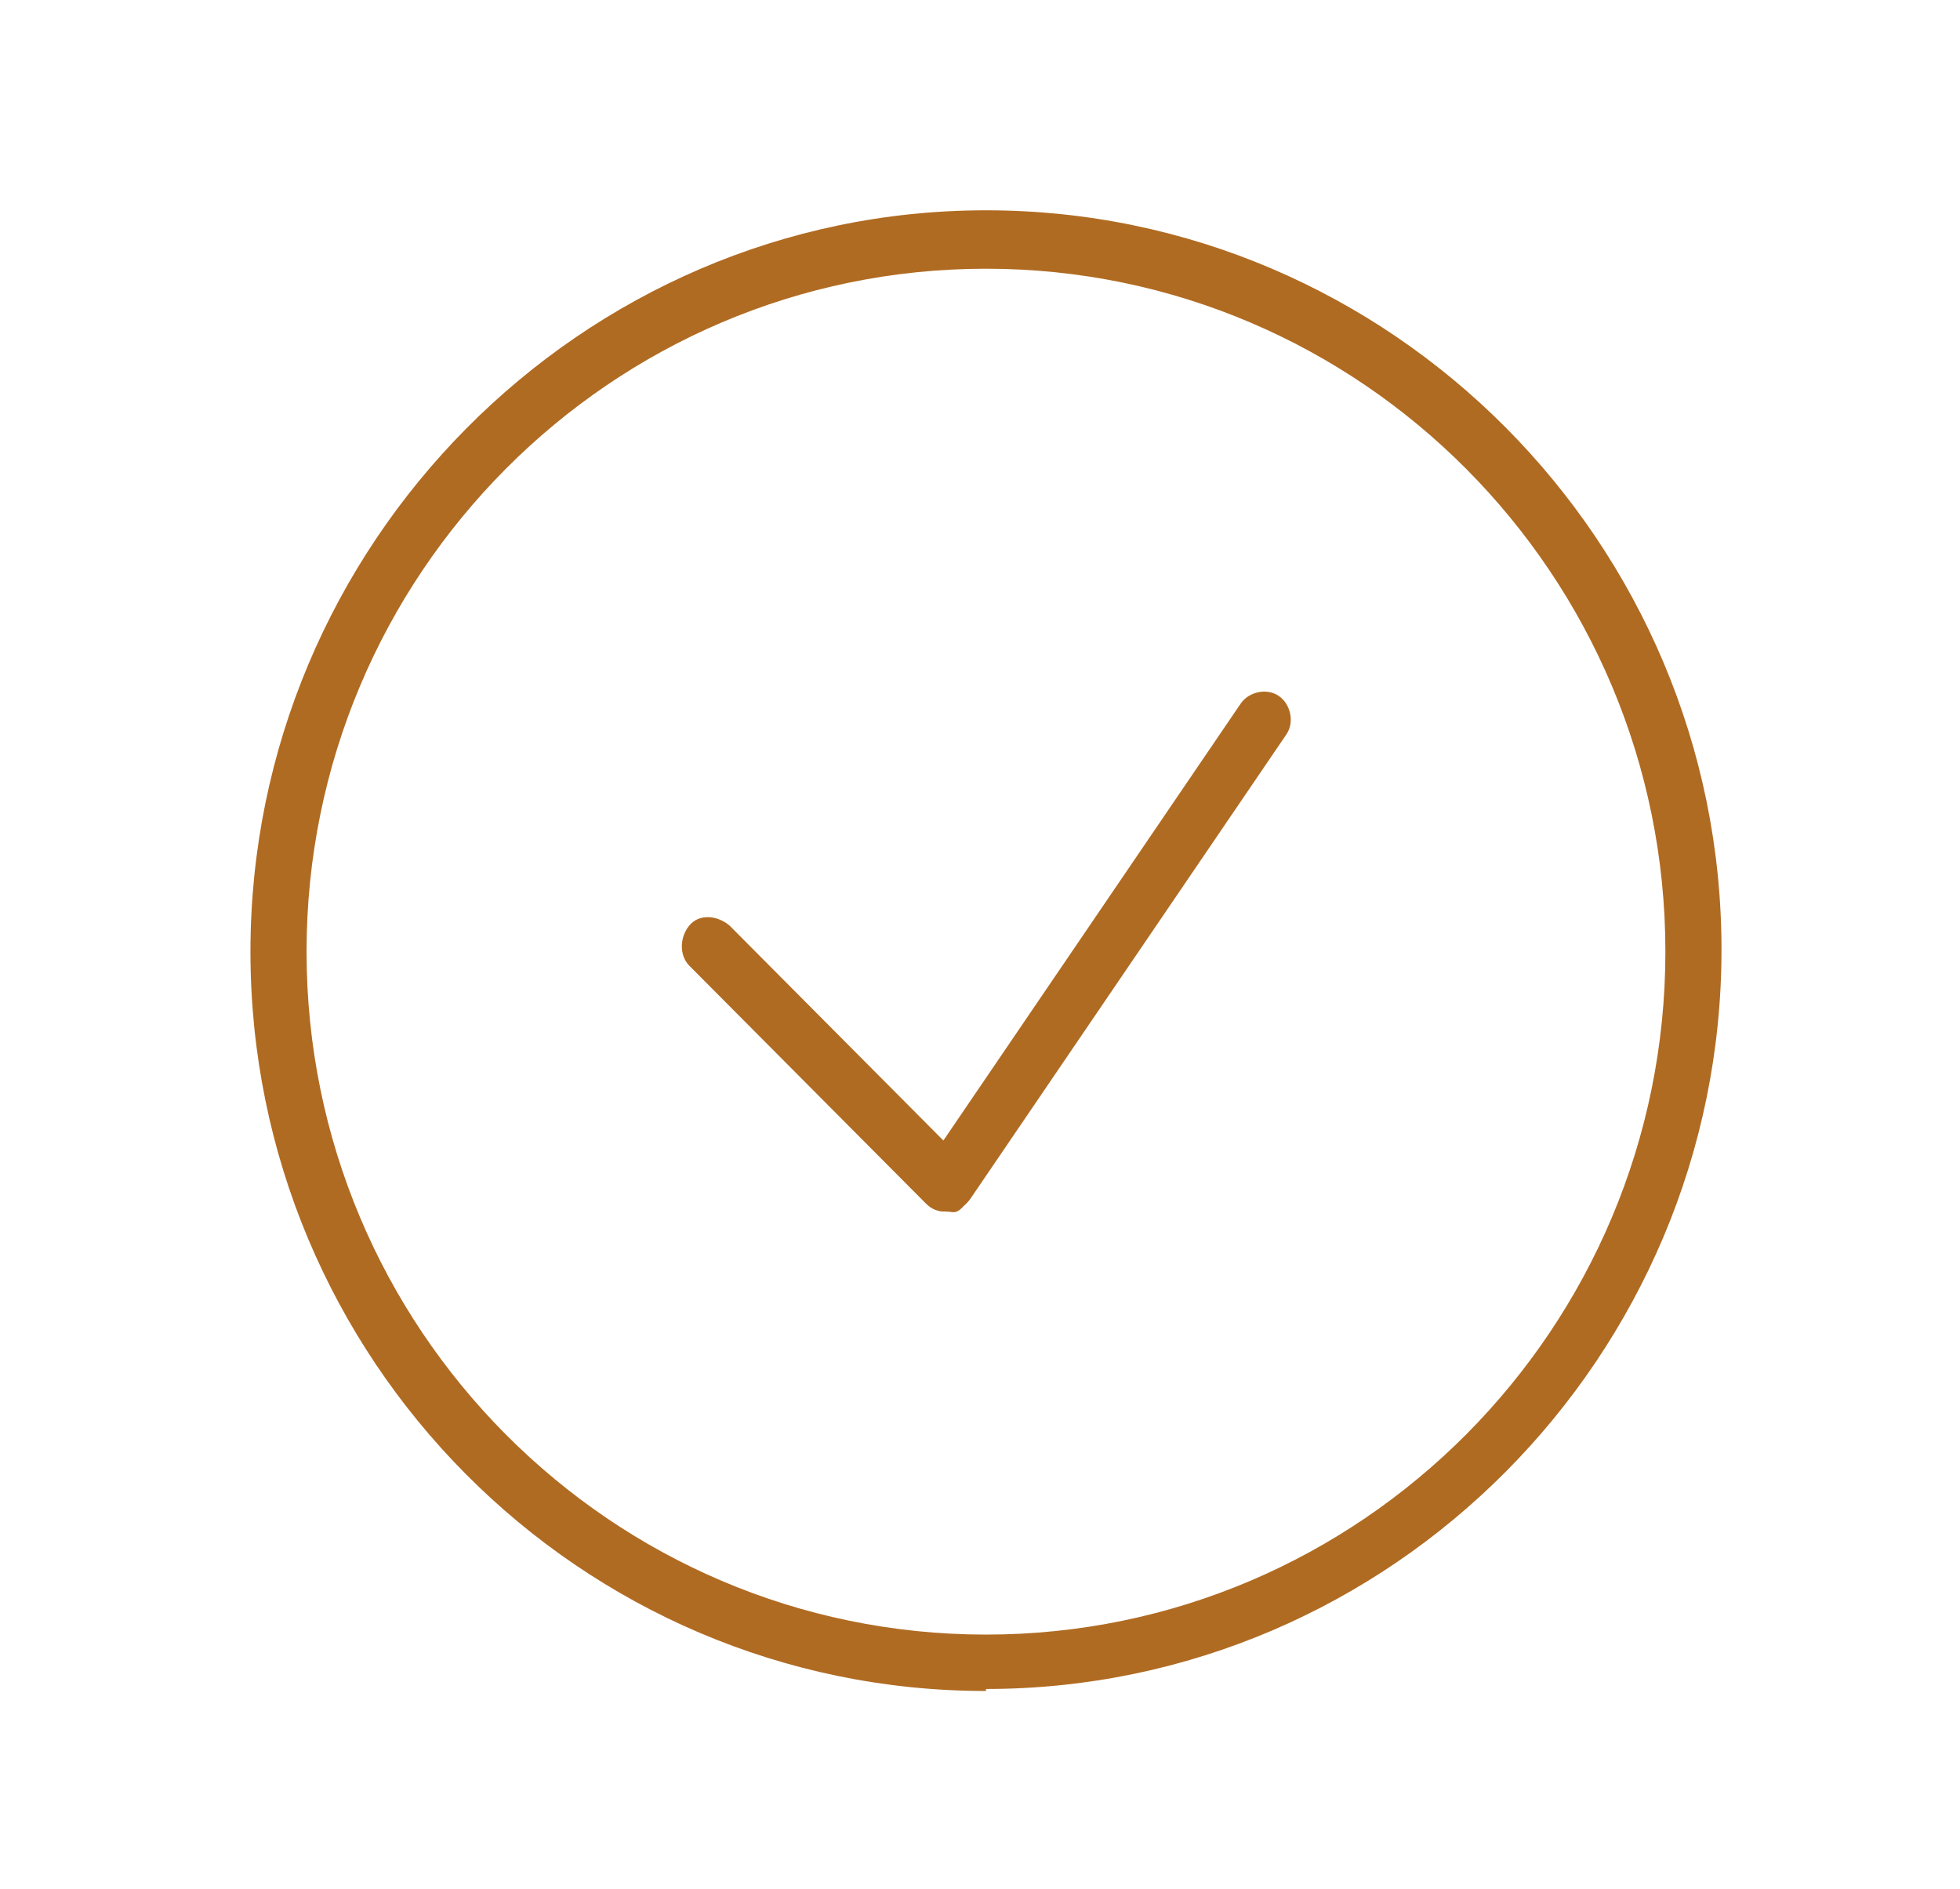 <svg xmlns="http://www.w3.org/2000/svg" xmlns:xlink="http://www.w3.org/1999/xlink" width="164" height="158" xml:space="preserve">  <g transform="translate(-564 -250)">    <g>      <g>        <g>          <g>            <path d="M81.5 139.69C47.458 139.69 19.956 112.021 19.956 78.146 19.956 44.272 47.626 16.434 81.5 16.434 115.374 16.434 143.044 44.104 143.044 77.978 143.044 111.853 115.374 139.523 81.5 139.523ZM81.5 21.297C50.141 21.297 24.651 46.787 24.651 78.146 24.651 109.505 50.141 134.995 81.5 134.995 112.859 134.995 138.349 109.505 138.349 78.146 138.349 46.787 112.859 21.297 81.5 21.297Z" fill="#B06B22" fill-rule="nonzero" fill-opacity="1" transform="matrix(1 0 0 1.005 565 251.077)"></path>            <path d="M78.314 99.779C77.811 99.779 77.475 99.779 76.972 99.443 75.966 98.773 75.631 97.263 76.301 96.257L102.797 57.52C103.468 56.513 104.977 56.178 105.984 56.849 106.99 57.52 107.325 59.029 106.654 60.035L80.158 98.773C79.655 99.443 78.985 99.779 78.146 99.779Z" fill="#B06B22" fill-rule="nonzero" fill-opacity="1" transform="matrix(1 0 0 1.005 565 251.077)"></path>            <path d="M78.146 99.779C77.475 99.779 76.972 99.611 76.469 99.108L56.681 79.32C55.843 78.481 55.843 76.972 56.681 75.966 57.52 74.96 59.029 75.128 60.035 75.966L79.823 95.754C80.662 96.593 80.662 98.102 79.823 99.108 78.985 100.114 78.817 99.779 78.146 99.779Z" fill="#B06B22" fill-rule="nonzero" fill-opacity="1" transform="matrix(1 0 0 1.005 565 251.077)"></path>          </g>        </g>      </g>    </g>  </g></svg>